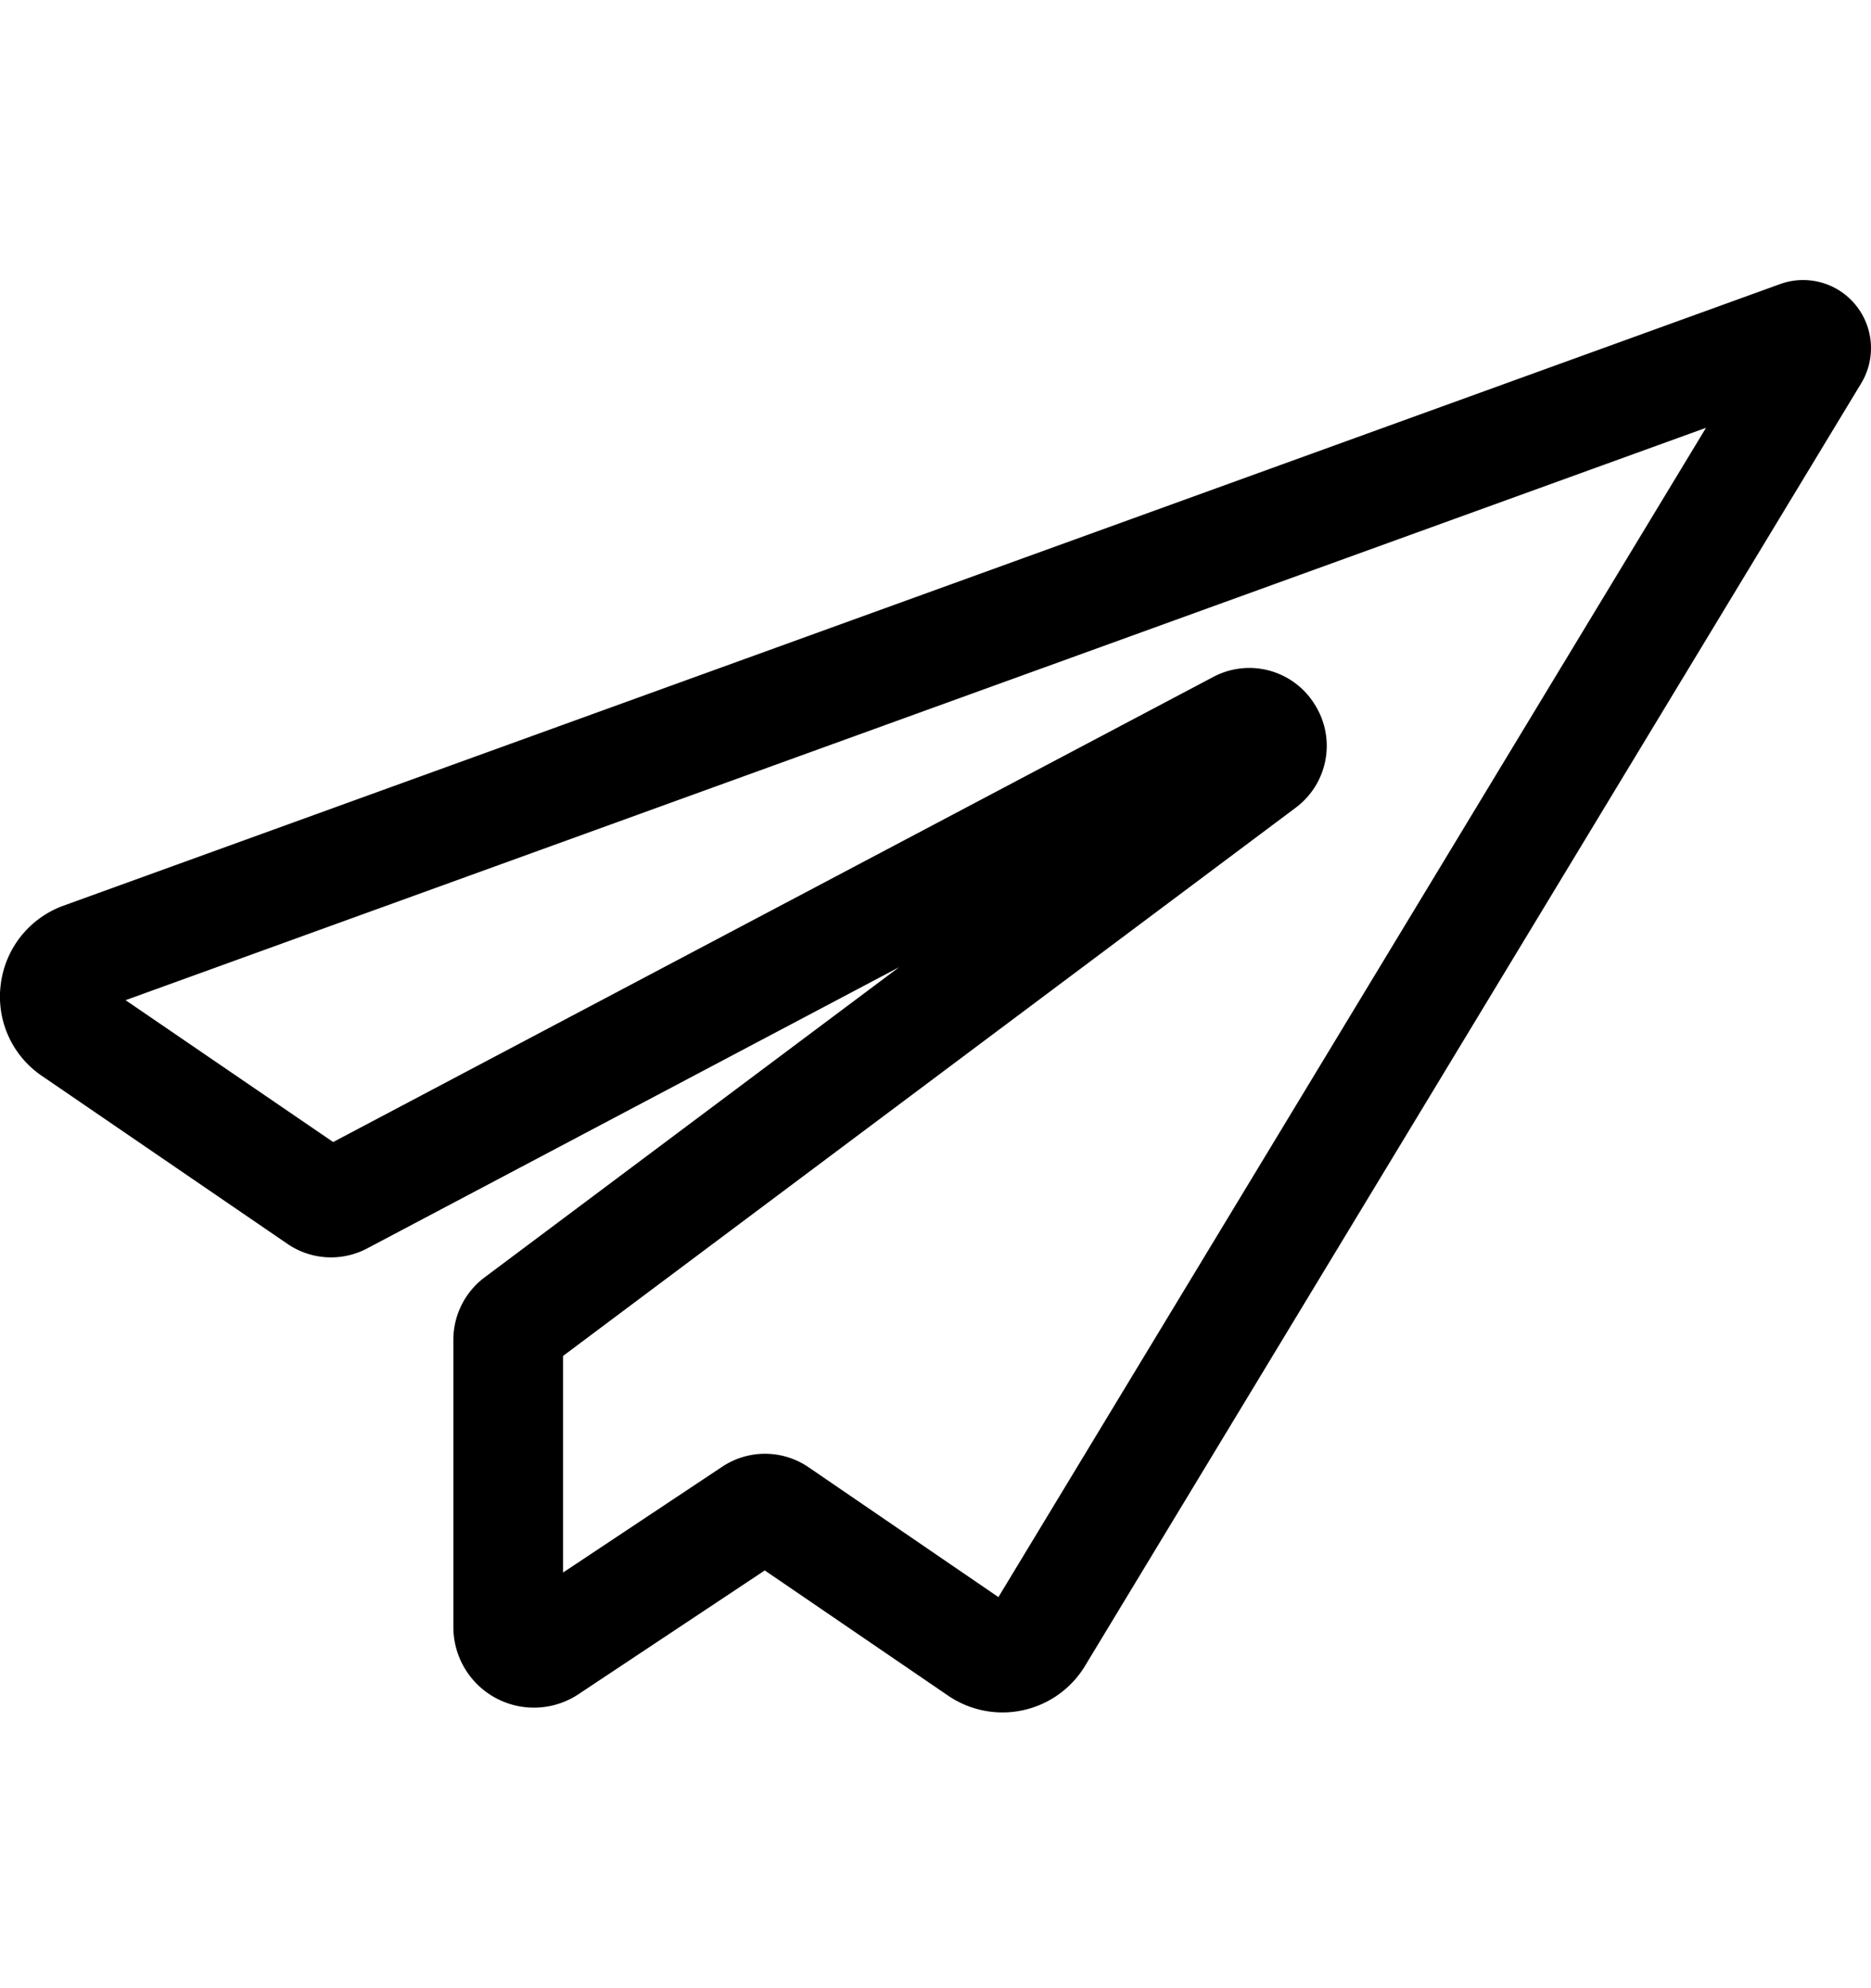 <svg width="16" height="17" fill="none" xmlns="http://www.w3.org/2000/svg"><g clip-path="url(#clip0_686_2776)"><path d="M15.868 2.607a.579.579 0 00-.648-.177L.543 7.744a.823.823 0 00-.537.676.818.818 0 00.353.78l2.098 1.435a.66.66 0 00.682.04l4.55-2.405-3.546 2.653a.667.667 0 00-.266.532v2.458a.689.689 0 001.069.574l1.594-1.059 1.567 1.07a.825.825 0 001.167-.246l6.64-10.971a.583.583 0 00-.046-.674zm-7.33 11.049l-1.623-1.11a.66.66 0 00-.74-.004l-1.36.904v-1.852l6.263-4.686a.66.66 0 00.164-.886.657.657 0 00-.87-.232L2.849 9.765 1.074 8.552l13.515-4.894-6.051 9.998z" fill="#000"/></g><defs><clipPath id="clip0_686_2776"><path fill="#fff" transform="translate(0 .5)" d="M0 0h16v16H0z"/></clipPath></defs></svg>